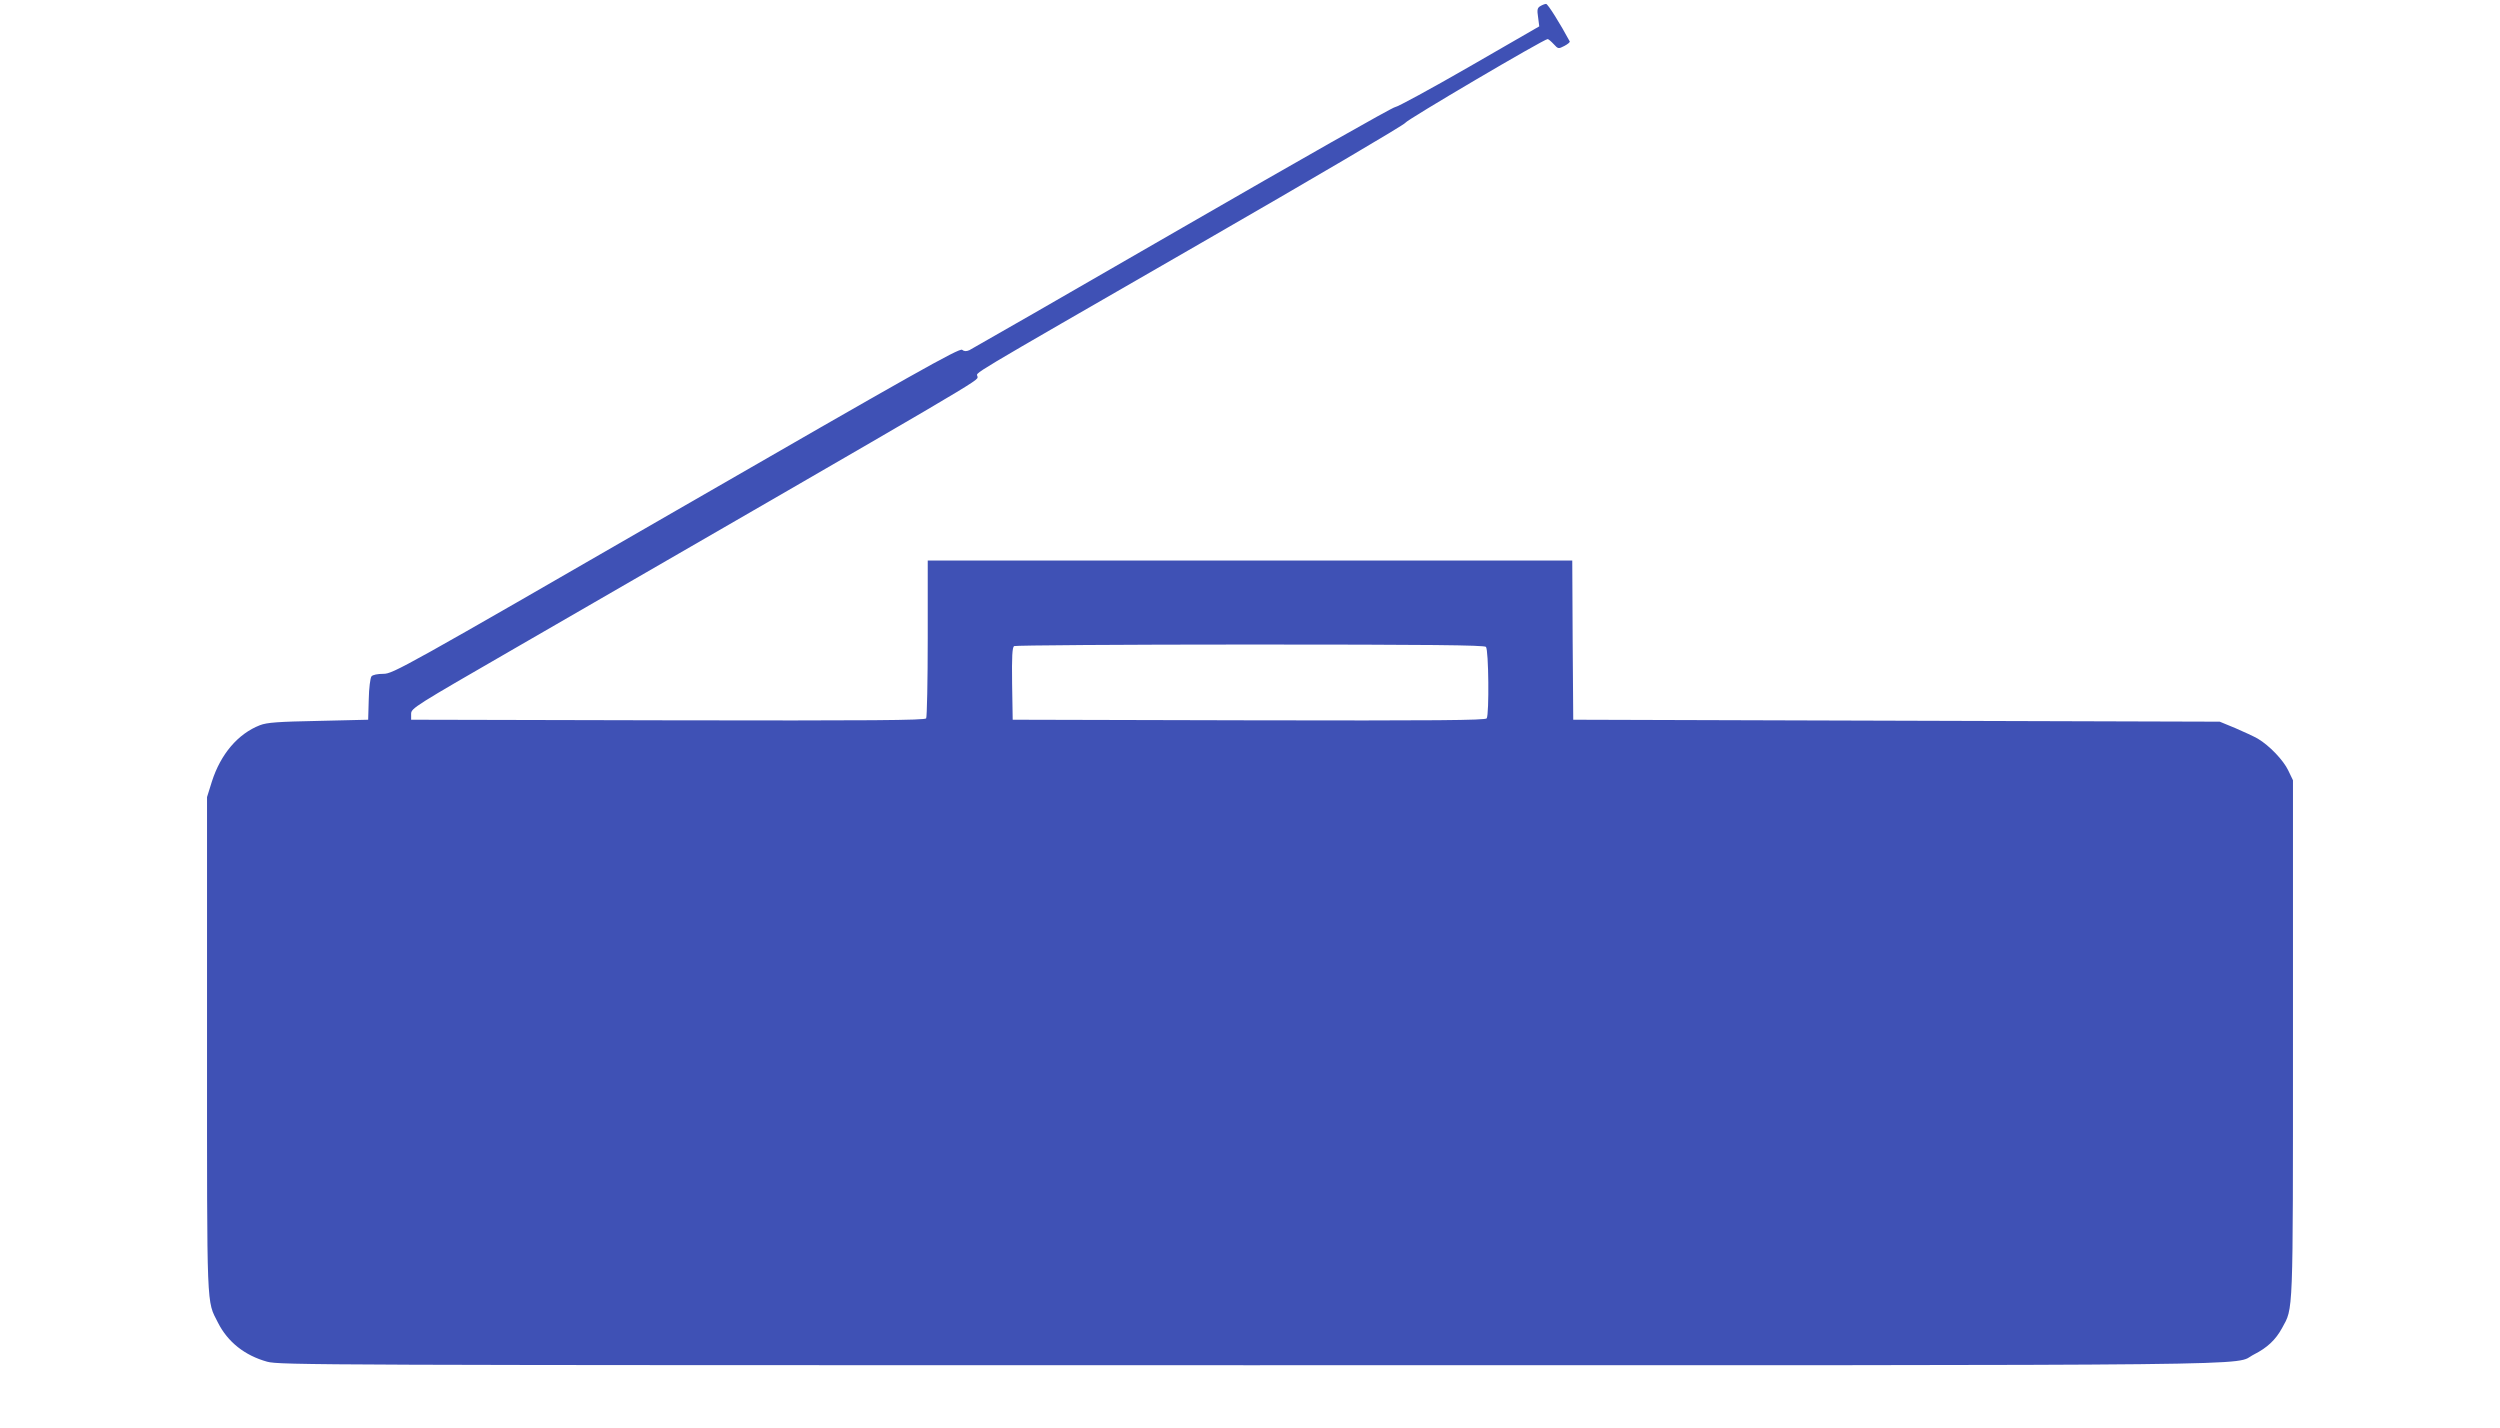 <?xml version="1.0" standalone="no"?>
<!DOCTYPE svg PUBLIC "-//W3C//DTD SVG 20010904//EN"
 "http://www.w3.org/TR/2001/REC-SVG-20010904/DTD/svg10.dtd">
<svg version="1.0" xmlns="http://www.w3.org/2000/svg"
 width="1280pt" height="731pt" viewBox="0 0 1280 731"
 preserveAspectRatio="xMidYMid meet">
<g transform="translate(0,731) scale(0.1,-0.1)"
fill="#3f51b5" stroke="none">
<path d="M7887 7279 c-16 -9 -18 -19 -12 -57 l6 -47 -359 -207 c-198 -114
-368 -206 -378 -206 -11 1 -500 -277 -1089 -617 -588 -340 -1080 -622 -1092
-628 -16 -7 -27 -6 -37 2 -13 11 -257 -127 -1464 -823 -1398 -807 -1450 -836
-1499 -836 -29 0 -55 -5 -61 -13 -6 -7 -13 -60 -14 -118 l-3 -104 -255 -6
c-205 -4 -263 -8 -299 -22 -113 -44 -201 -148 -246 -288 l-25 -80 0 -1268 c0
-1383 -3 -1306 56 -1423 50 -99 137 -168 252 -200 64 -17 238 -18 5032 -18
5411 0 5024 -4 5140 55 69 35 111 75 144 135 58 107 56 42 56 1480 l0 1325
-24 50 c-25 53 -97 128 -156 163 -19 11 -71 35 -115 54 l-80 33 -1655 5 -1655
5 -3 408 -2 407 -1650 0 -1650 0 0 -397 c0 -219 -4 -404 -8 -411 -7 -10 -278
-12 -1323 -10 l-1314 3 0 30 c0 29 17 39 535 338 2427 1402 2365 1365 2365
1388 0 28 -120 -44 1143 684 573 330 1044 607 1047 616 5 14 710 429 729 429
4 0 18 -12 31 -26 23 -25 24 -25 55 -9 17 9 29 19 27 23 -49 91 -112 192 -121
192 -6 0 -19 -5 -29 -11z m-279 -3281 c14 -14 17 -344 4 -366 -7 -10 -257 -12
-1218 -10 l-1209 3 -3 184 c-2 141 1 186 10 193 7 4 551 8 1209 8 916 0 1198
-3 1207 -12z"/>
</g>
</svg>
